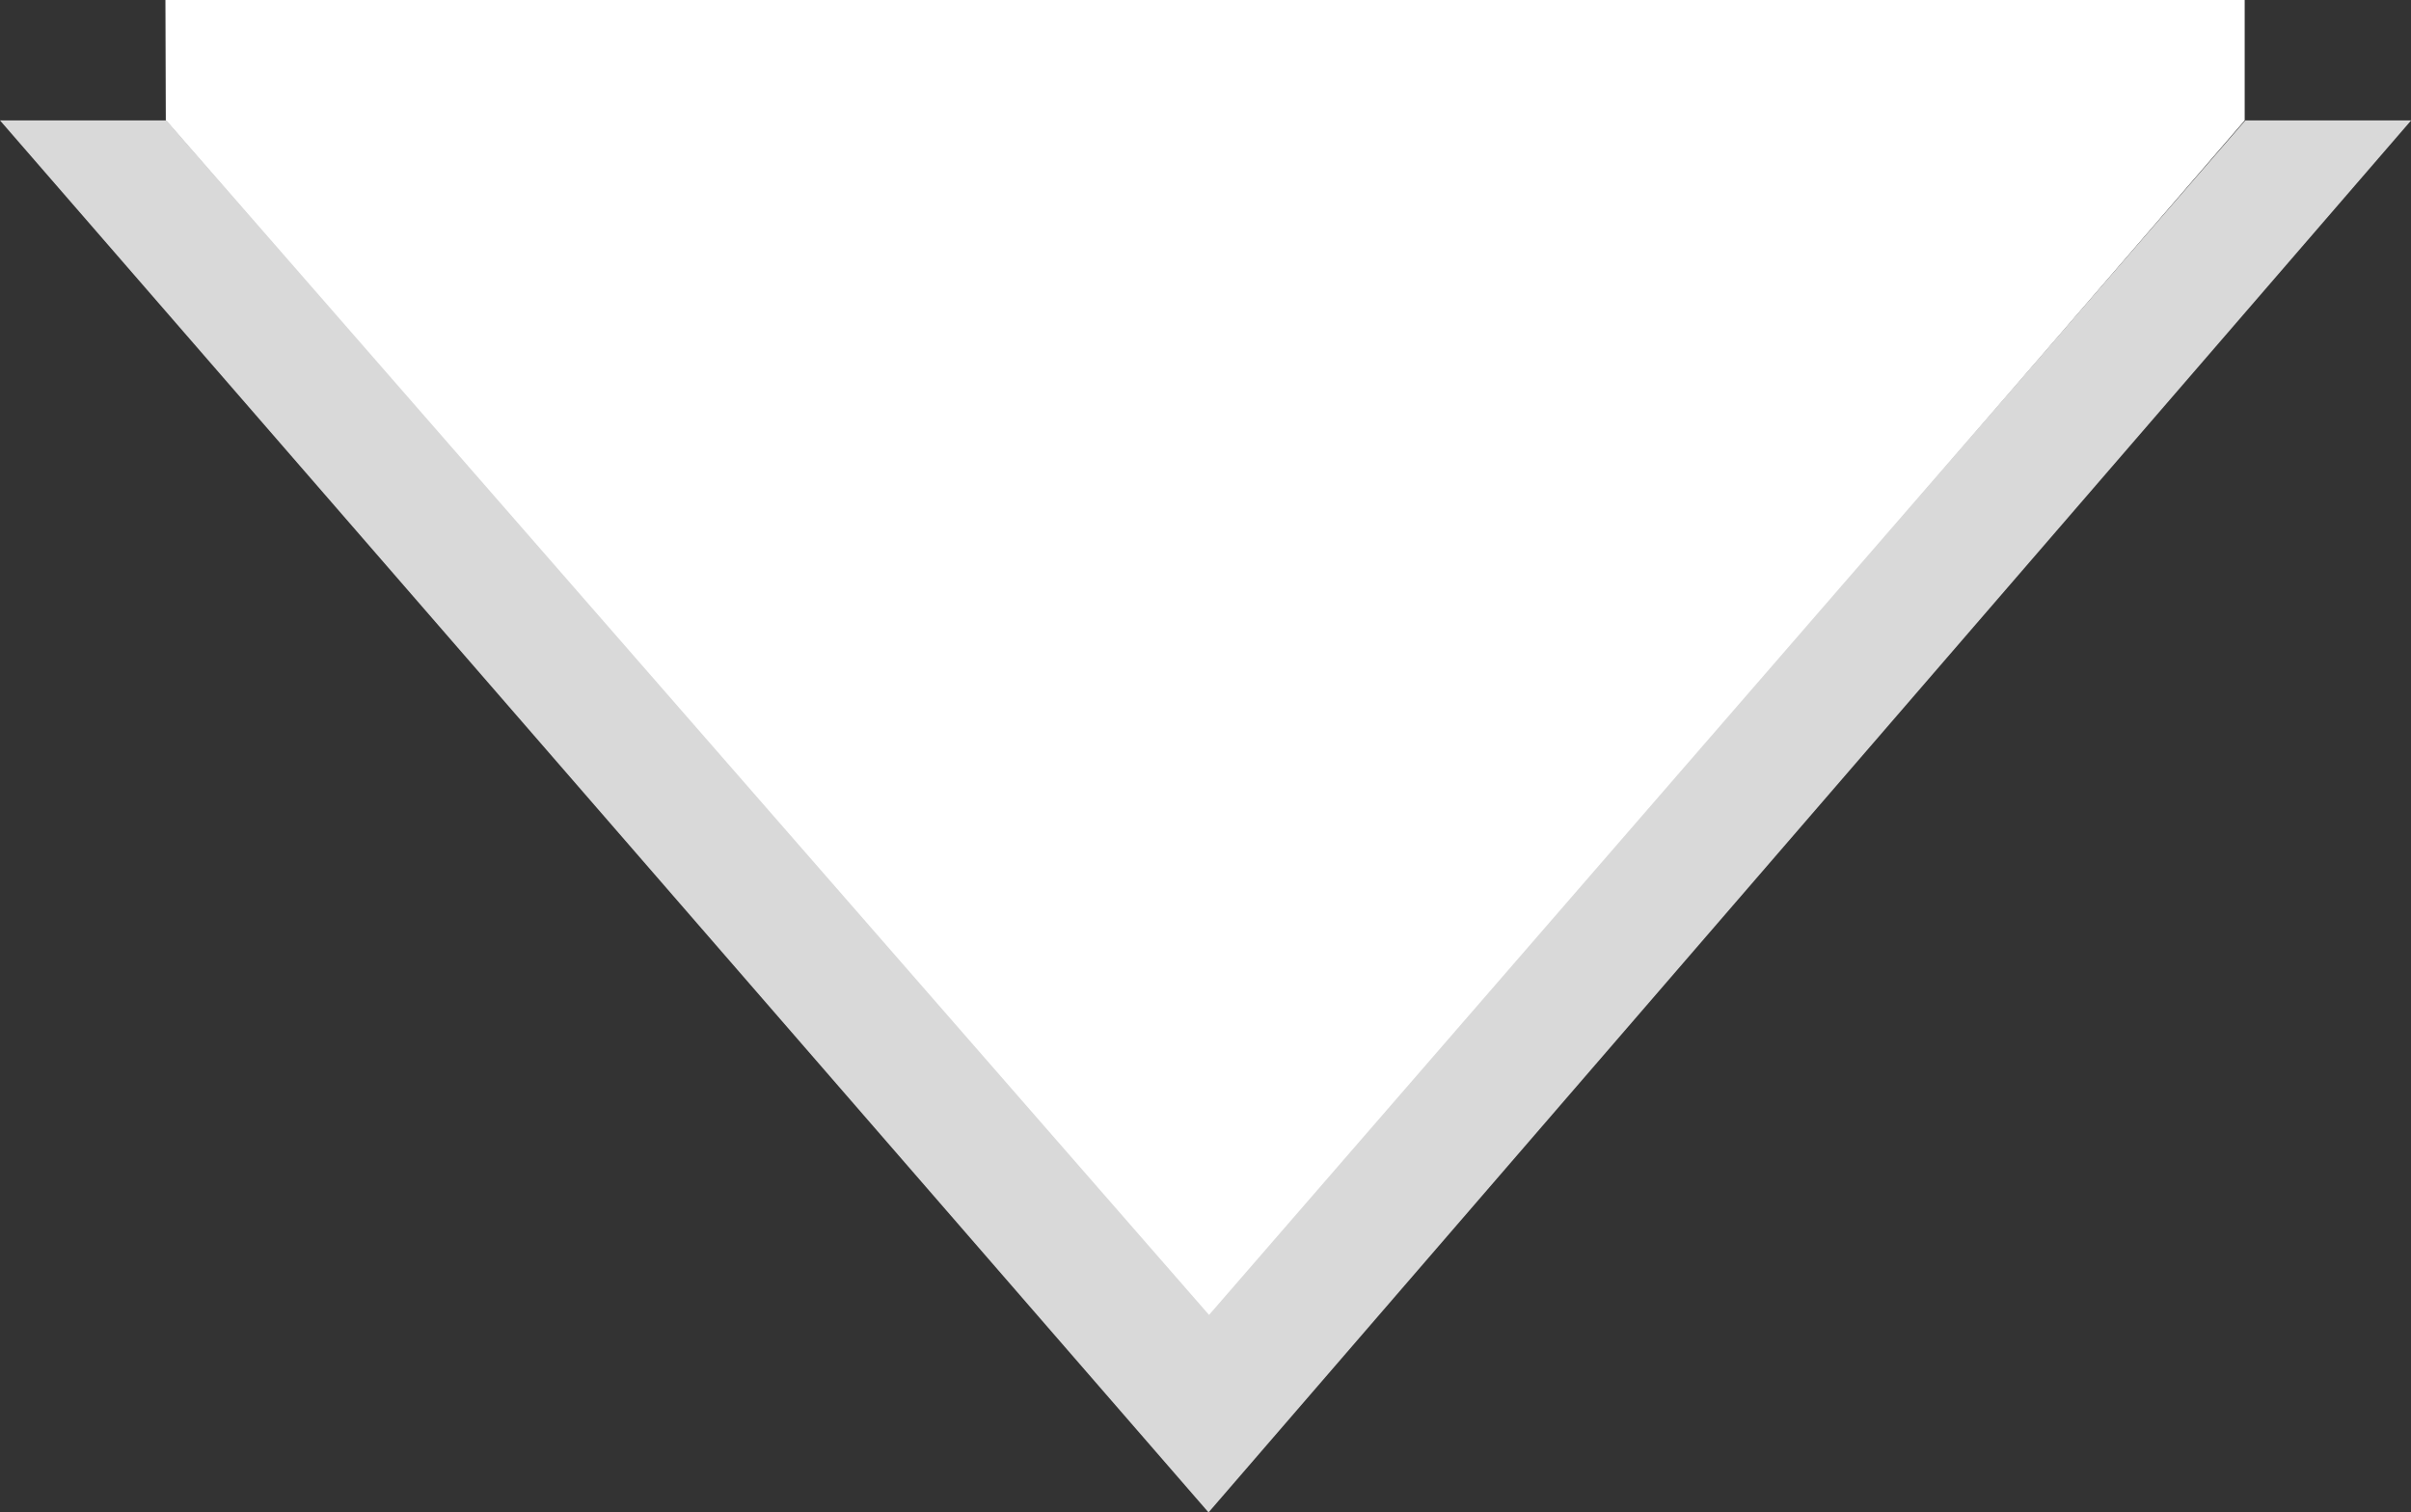 <svg xmlns="http://www.w3.org/2000/svg" width="19.078" height="11.969"><rect width="100%" height="100%" fill="#333333" stroke="none"/><path d="M1.312.953l8.25 9.5 8.2-9.5V0H1.309z" fill="#fff"/><path d="M0 .953l9.563 11.016L19.079.953h-1.312l-8.2 9.453L1.317.953z" fill="#d9d9d9"/></svg>